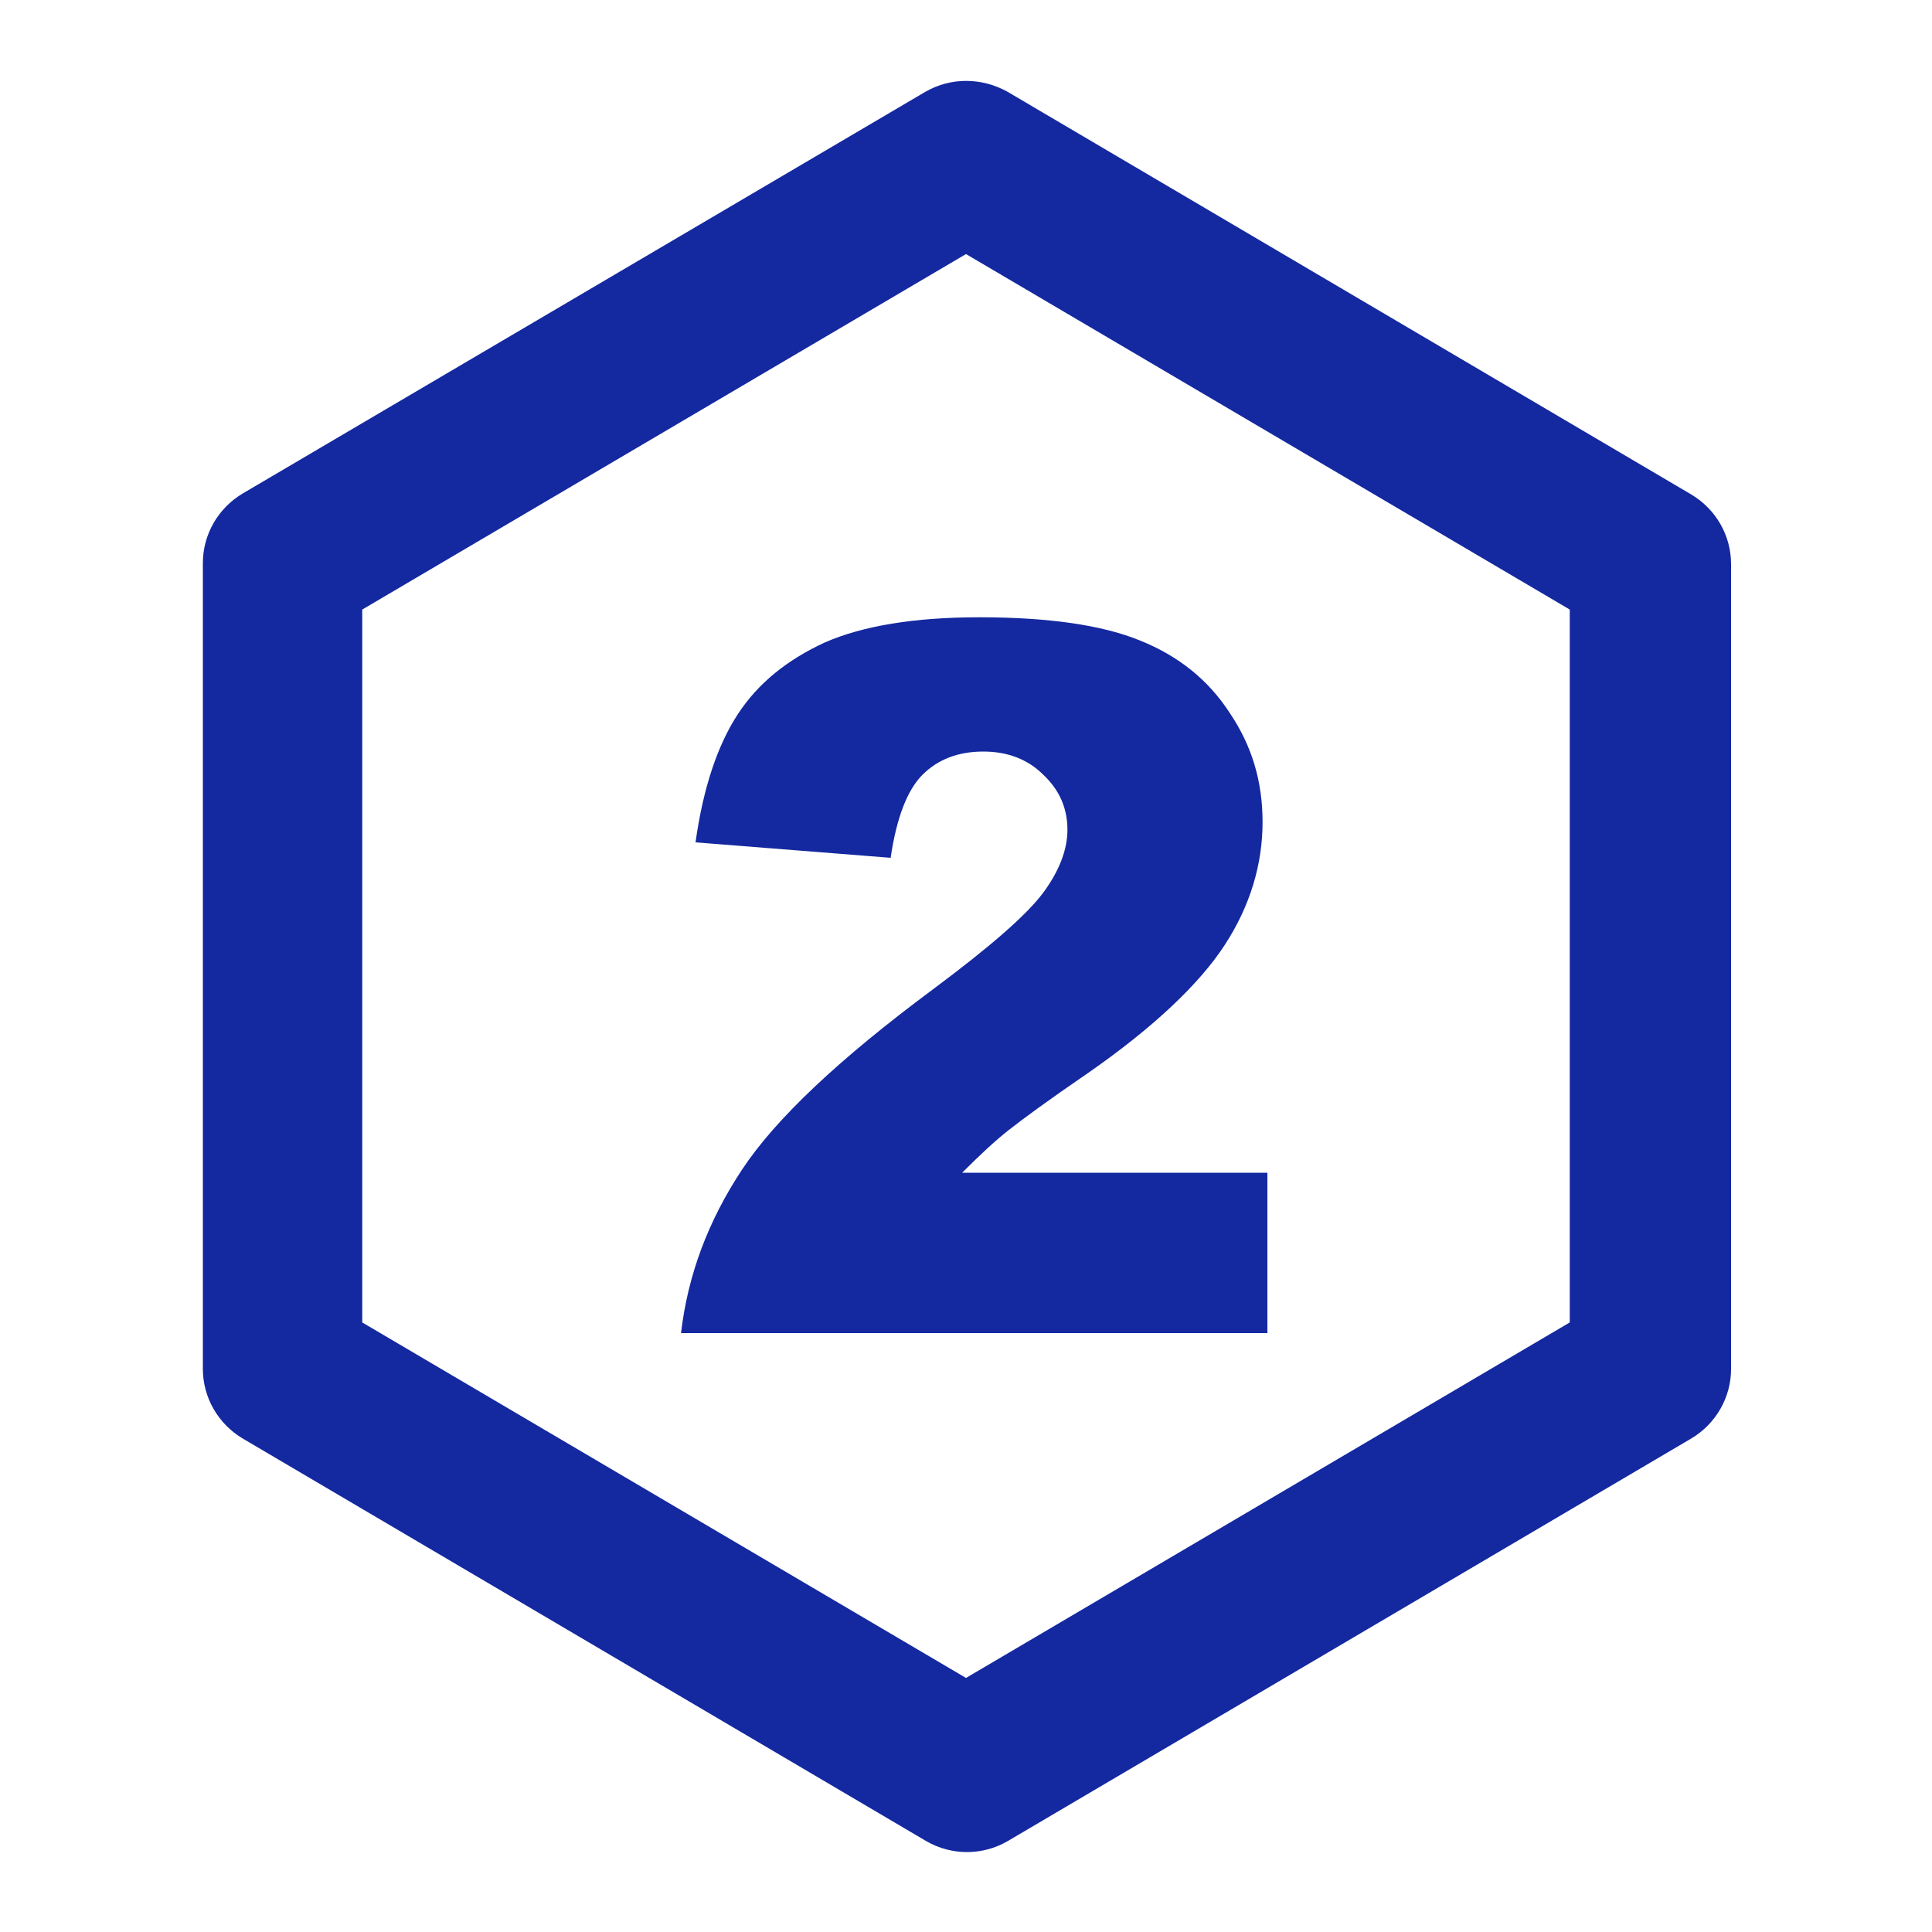 <?xml version="1.0" encoding="utf-8"?>
<!-- Generator: Adobe Illustrator 27.0.1, SVG Export Plug-In . SVG Version: 6.00 Build 0)  -->
<svg version="1.1" id="图层_1" xmlns="http://www.w3.org/2000/svg" xmlns:xlink="http://www.w3.org/1999/xlink" x="0px" y="0px"
	 viewBox="0 0 200 200" style="enable-background:new 0 0 200 200;" xml:space="preserve">
<style type="text/css">
	.st0{fill:#1428A0;}
</style>
<path class="st0" d="M95.8,9.5c2.6-1.5,5.8-1.5,8.5,0l70.8,41.7c2.5,1.5,4.1,4.2,4.1,7.2v83.3c0,3-1.6,5.7-4.1,7.2l-70.8,41.7
	c-2.6,1.5-5.8,1.5-8.4,0l-70.8-41.7c-2.5-1.5-4.1-4.2-4.1-7.2V58.3c0-3,1.6-5.7,4.1-7.2L95.8,9.5z M100,26.3L37.5,63.1v73.8
	l62.5,36.8l62.5-36.8V63.1L100,26.3z M131.2,138H70.5c0.7-6,2.8-11.6,6.3-16.9c3.5-5.3,10.1-11.5,19.8-18.7c5.9-4.4,9.7-7.7,11.4-10
	c1.7-2.3,2.5-4.5,2.5-6.5c0-2.2-0.8-4.1-2.5-5.7c-1.6-1.6-3.7-2.4-6.2-2.4c-2.6,0-4.7,0.8-6.3,2.4c-1.6,1.6-2.7,4.5-3.3,8.6L72,87.2
	c0.8-5.7,2.3-10.1,4.4-13.3c2.1-3.2,5.1-5.6,9-7.4c3.9-1.7,9.2-2.6,16-2.6c7.1,0,12.7,0.8,16.6,2.4c4,1.6,7.1,4.1,9.3,7.5
	c2.3,3.4,3.4,7.1,3.4,11.3c0,4.4-1.3,8.7-3.9,12.7c-2.6,4-7.3,8.5-14.2,13.3c-4.1,2.8-6.8,4.8-8.2,5.9c-1.4,1.1-3,2.6-4.8,4.4h31.6
	V138z"/>
</svg>
